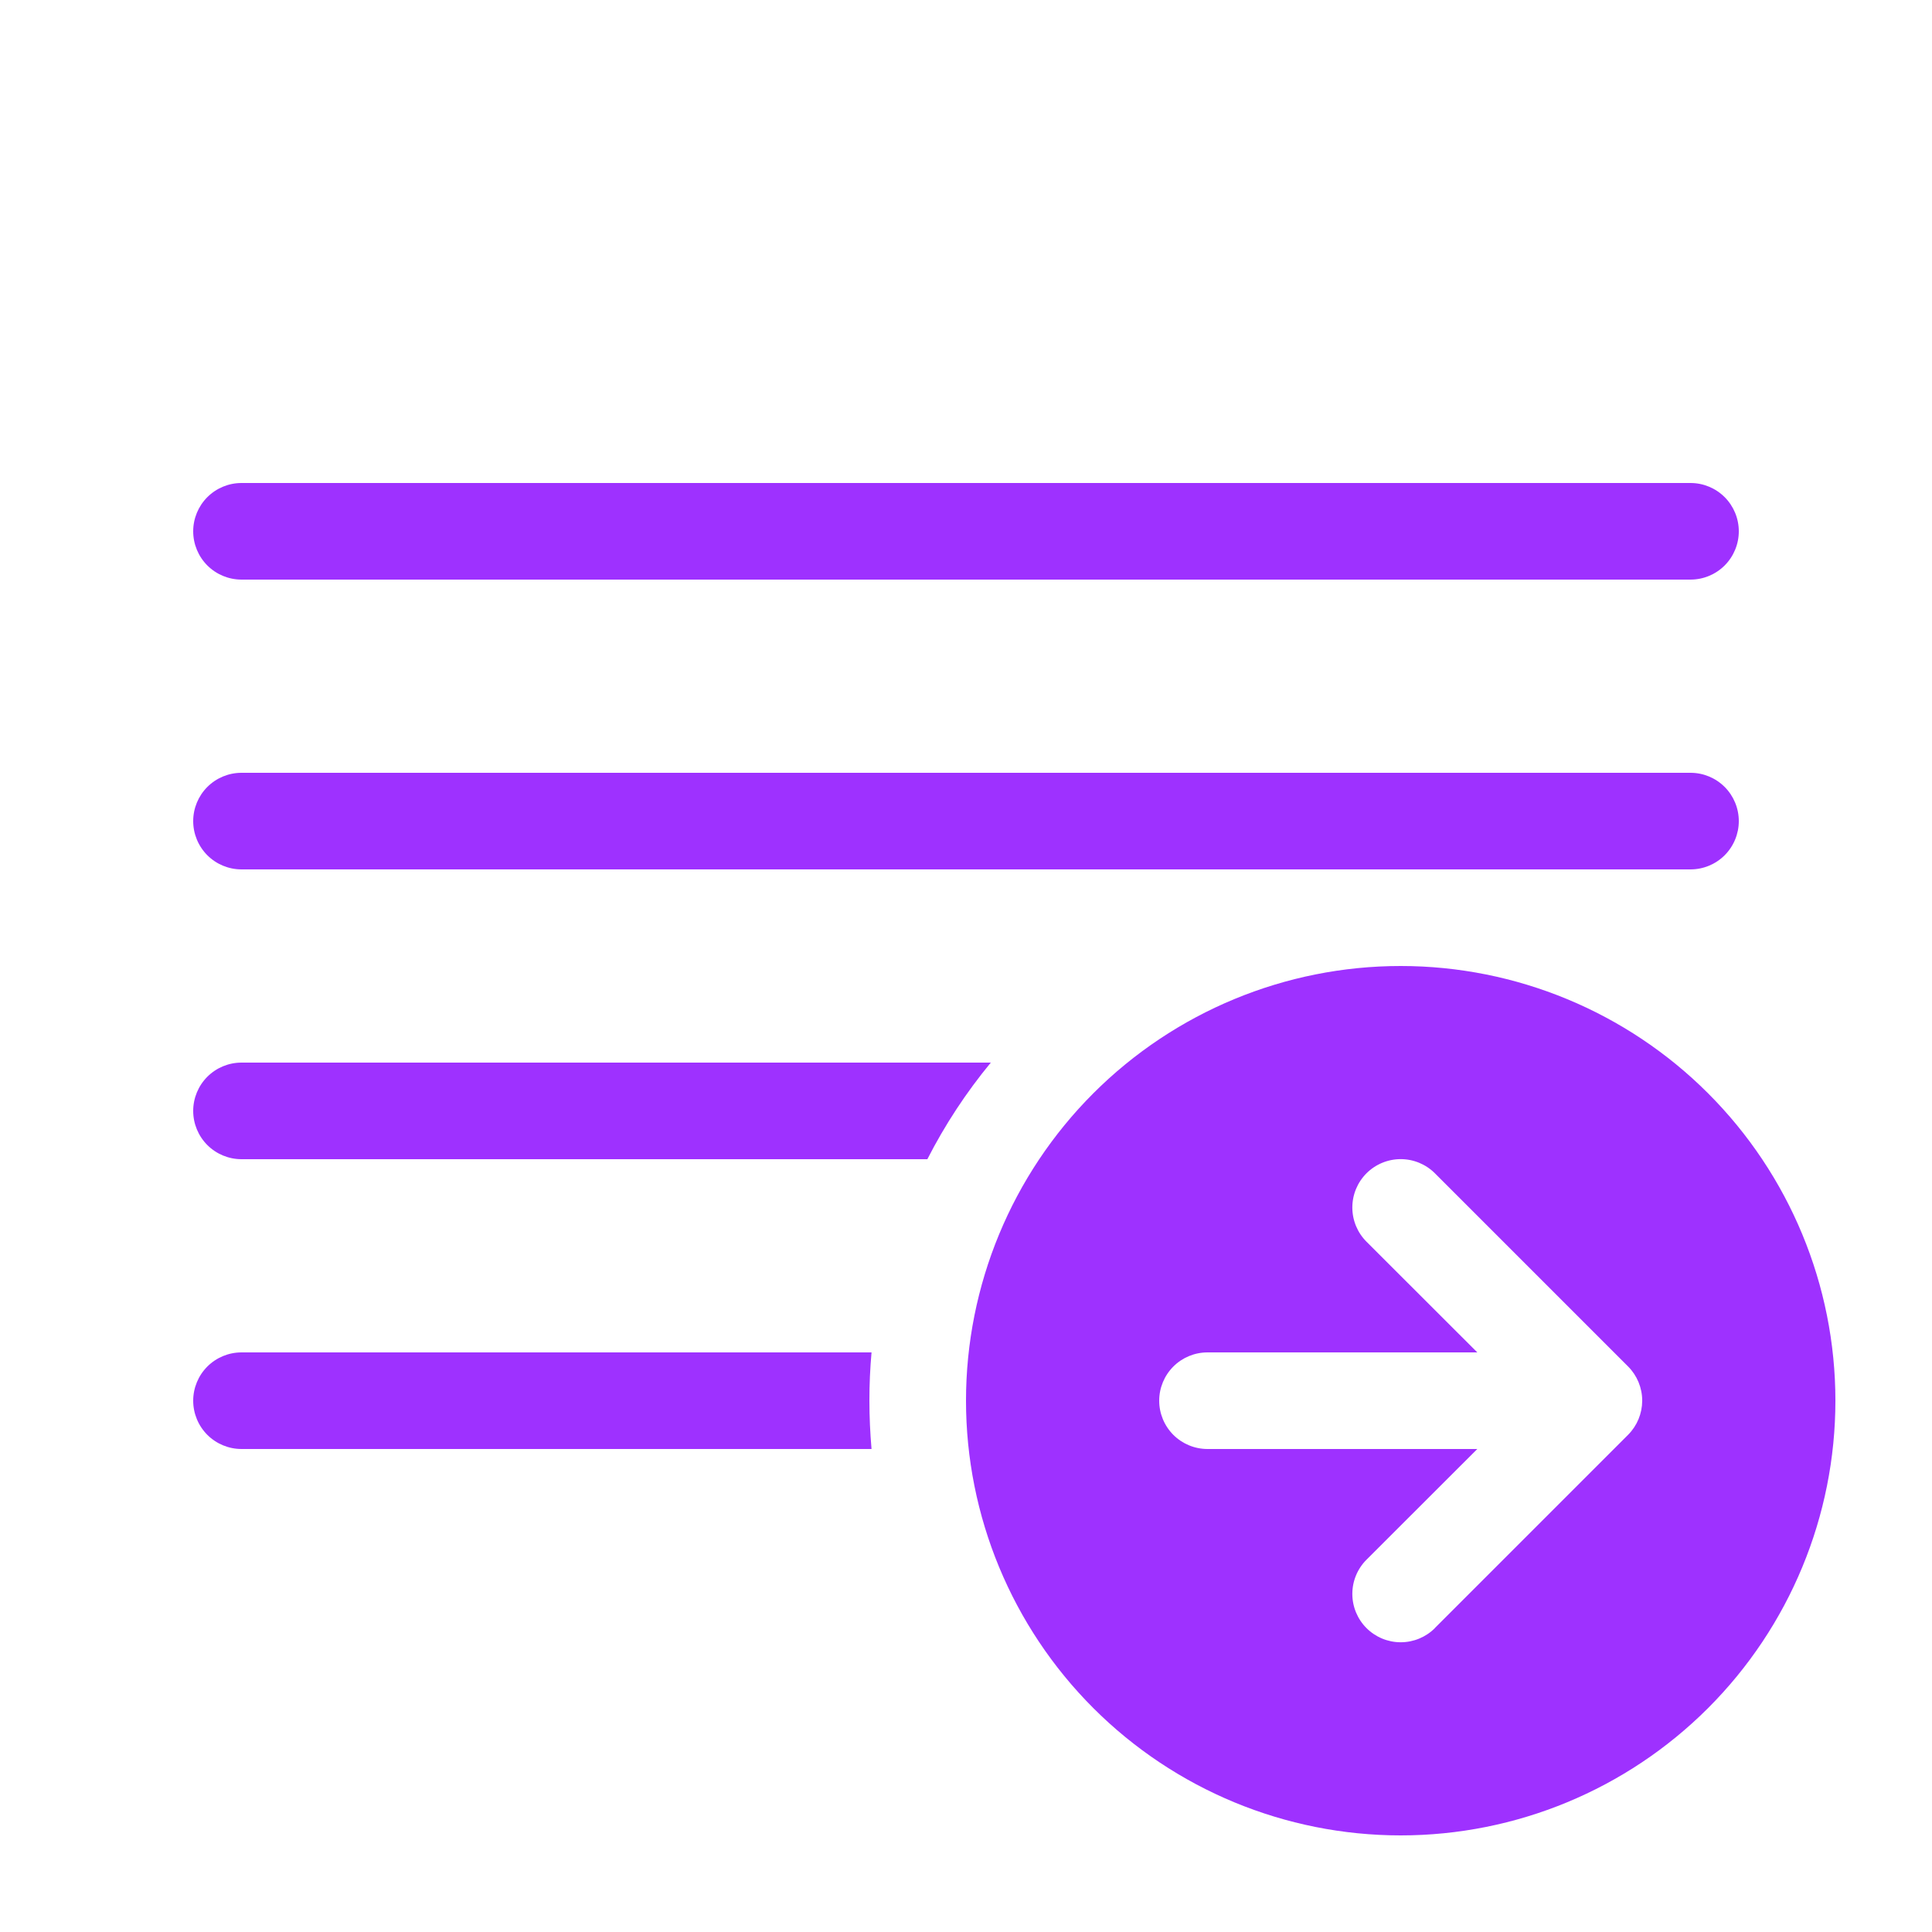<svg width="88" height="88" viewBox="0 0 88 88" fill="none" xmlns="http://www.w3.org/2000/svg">
<path d="M77 22C77.584 22 78.143 22.232 78.556 22.644C78.968 23.057 79.2 23.616 79.2 24.2C79.2 24.784 78.968 25.343 78.556 25.756C78.143 26.168 77.584 26.4 77 26.4H11C10.417 26.4 9.857 26.168 9.444 25.756C9.032 25.343 8.8 24.784 8.8 24.2C8.8 23.616 9.032 23.057 9.444 22.644C9.857 22.232 10.417 22 11 22H77Z" fill="#9E31FF"/>
<path d="M77 35.2C77.584 35.2 78.143 35.432 78.556 35.844C78.968 36.257 79.2 36.816 79.2 37.4C79.2 37.983 78.968 38.543 78.556 38.956C78.143 39.368 77.584 39.6 77 39.6H11C10.417 39.6 9.857 39.368 9.444 38.956C9.032 38.543 8.8 37.983 8.8 37.4C8.8 36.816 9.032 36.257 9.444 35.844C9.857 35.432 10.417 35.2 11 35.2H77Z" fill="#9E31FF"/>
<path d="M45.131 48.4C44.01 49.757 43.041 51.233 42.24 52.8H11C10.417 52.8 9.857 52.568 9.444 52.156C9.032 51.743 8.8 51.184 8.8 50.6C8.8 50.017 9.032 49.457 9.444 49.044C9.857 48.632 10.417 48.4 11 48.4H45.131Z" fill="#9E31FF"/>
<path d="M39.6 63.8C39.6 64.539 39.635 65.274 39.697 66H11C10.417 66 9.857 65.768 9.444 65.356C9.032 64.943 8.8 64.383 8.8 63.8C8.8 63.217 9.032 62.657 9.444 62.244C9.857 61.832 10.417 61.6 11 61.6H39.697C39.632 62.331 39.599 63.066 39.6 63.8V63.8Z" fill="#9E31FF"/>
<path d="M83.6 63.8C83.6 58.549 81.514 53.513 77.801 49.799C74.088 46.086 69.051 44 63.8 44C58.549 44 53.513 46.086 49.799 49.799C46.086 53.513 44 58.549 44 63.8C44 69.051 46.086 74.088 49.799 77.801C53.513 81.514 58.549 83.6 63.8 83.6C69.051 83.6 74.088 81.514 77.801 77.801C81.514 74.088 83.6 69.051 83.6 63.8V63.8ZM65.358 74.158C64.945 74.571 64.384 74.803 63.8 74.803C63.216 74.803 62.656 74.571 62.242 74.158C61.829 73.745 61.597 73.184 61.597 72.6C61.597 72.016 61.829 71.456 62.242 71.042L67.289 66H55C54.416 66 53.857 65.768 53.444 65.356C53.032 64.943 52.8 64.383 52.8 63.8C52.8 63.217 53.032 62.657 53.444 62.244C53.857 61.832 54.416 61.6 55 61.6H67.289L62.242 56.558C61.829 56.145 61.597 55.584 61.597 55C61.597 54.416 61.829 53.855 62.242 53.442C62.656 53.029 63.216 52.797 63.8 52.797C64.384 52.797 64.945 53.029 65.358 53.442L74.158 62.242C74.567 62.653 74.798 63.208 74.8 63.787V63.813C74.796 64.387 74.569 64.936 74.166 65.344L74.153 65.358L65.353 74.158H65.358Z" fill="#9E31FF"/>
</svg>
